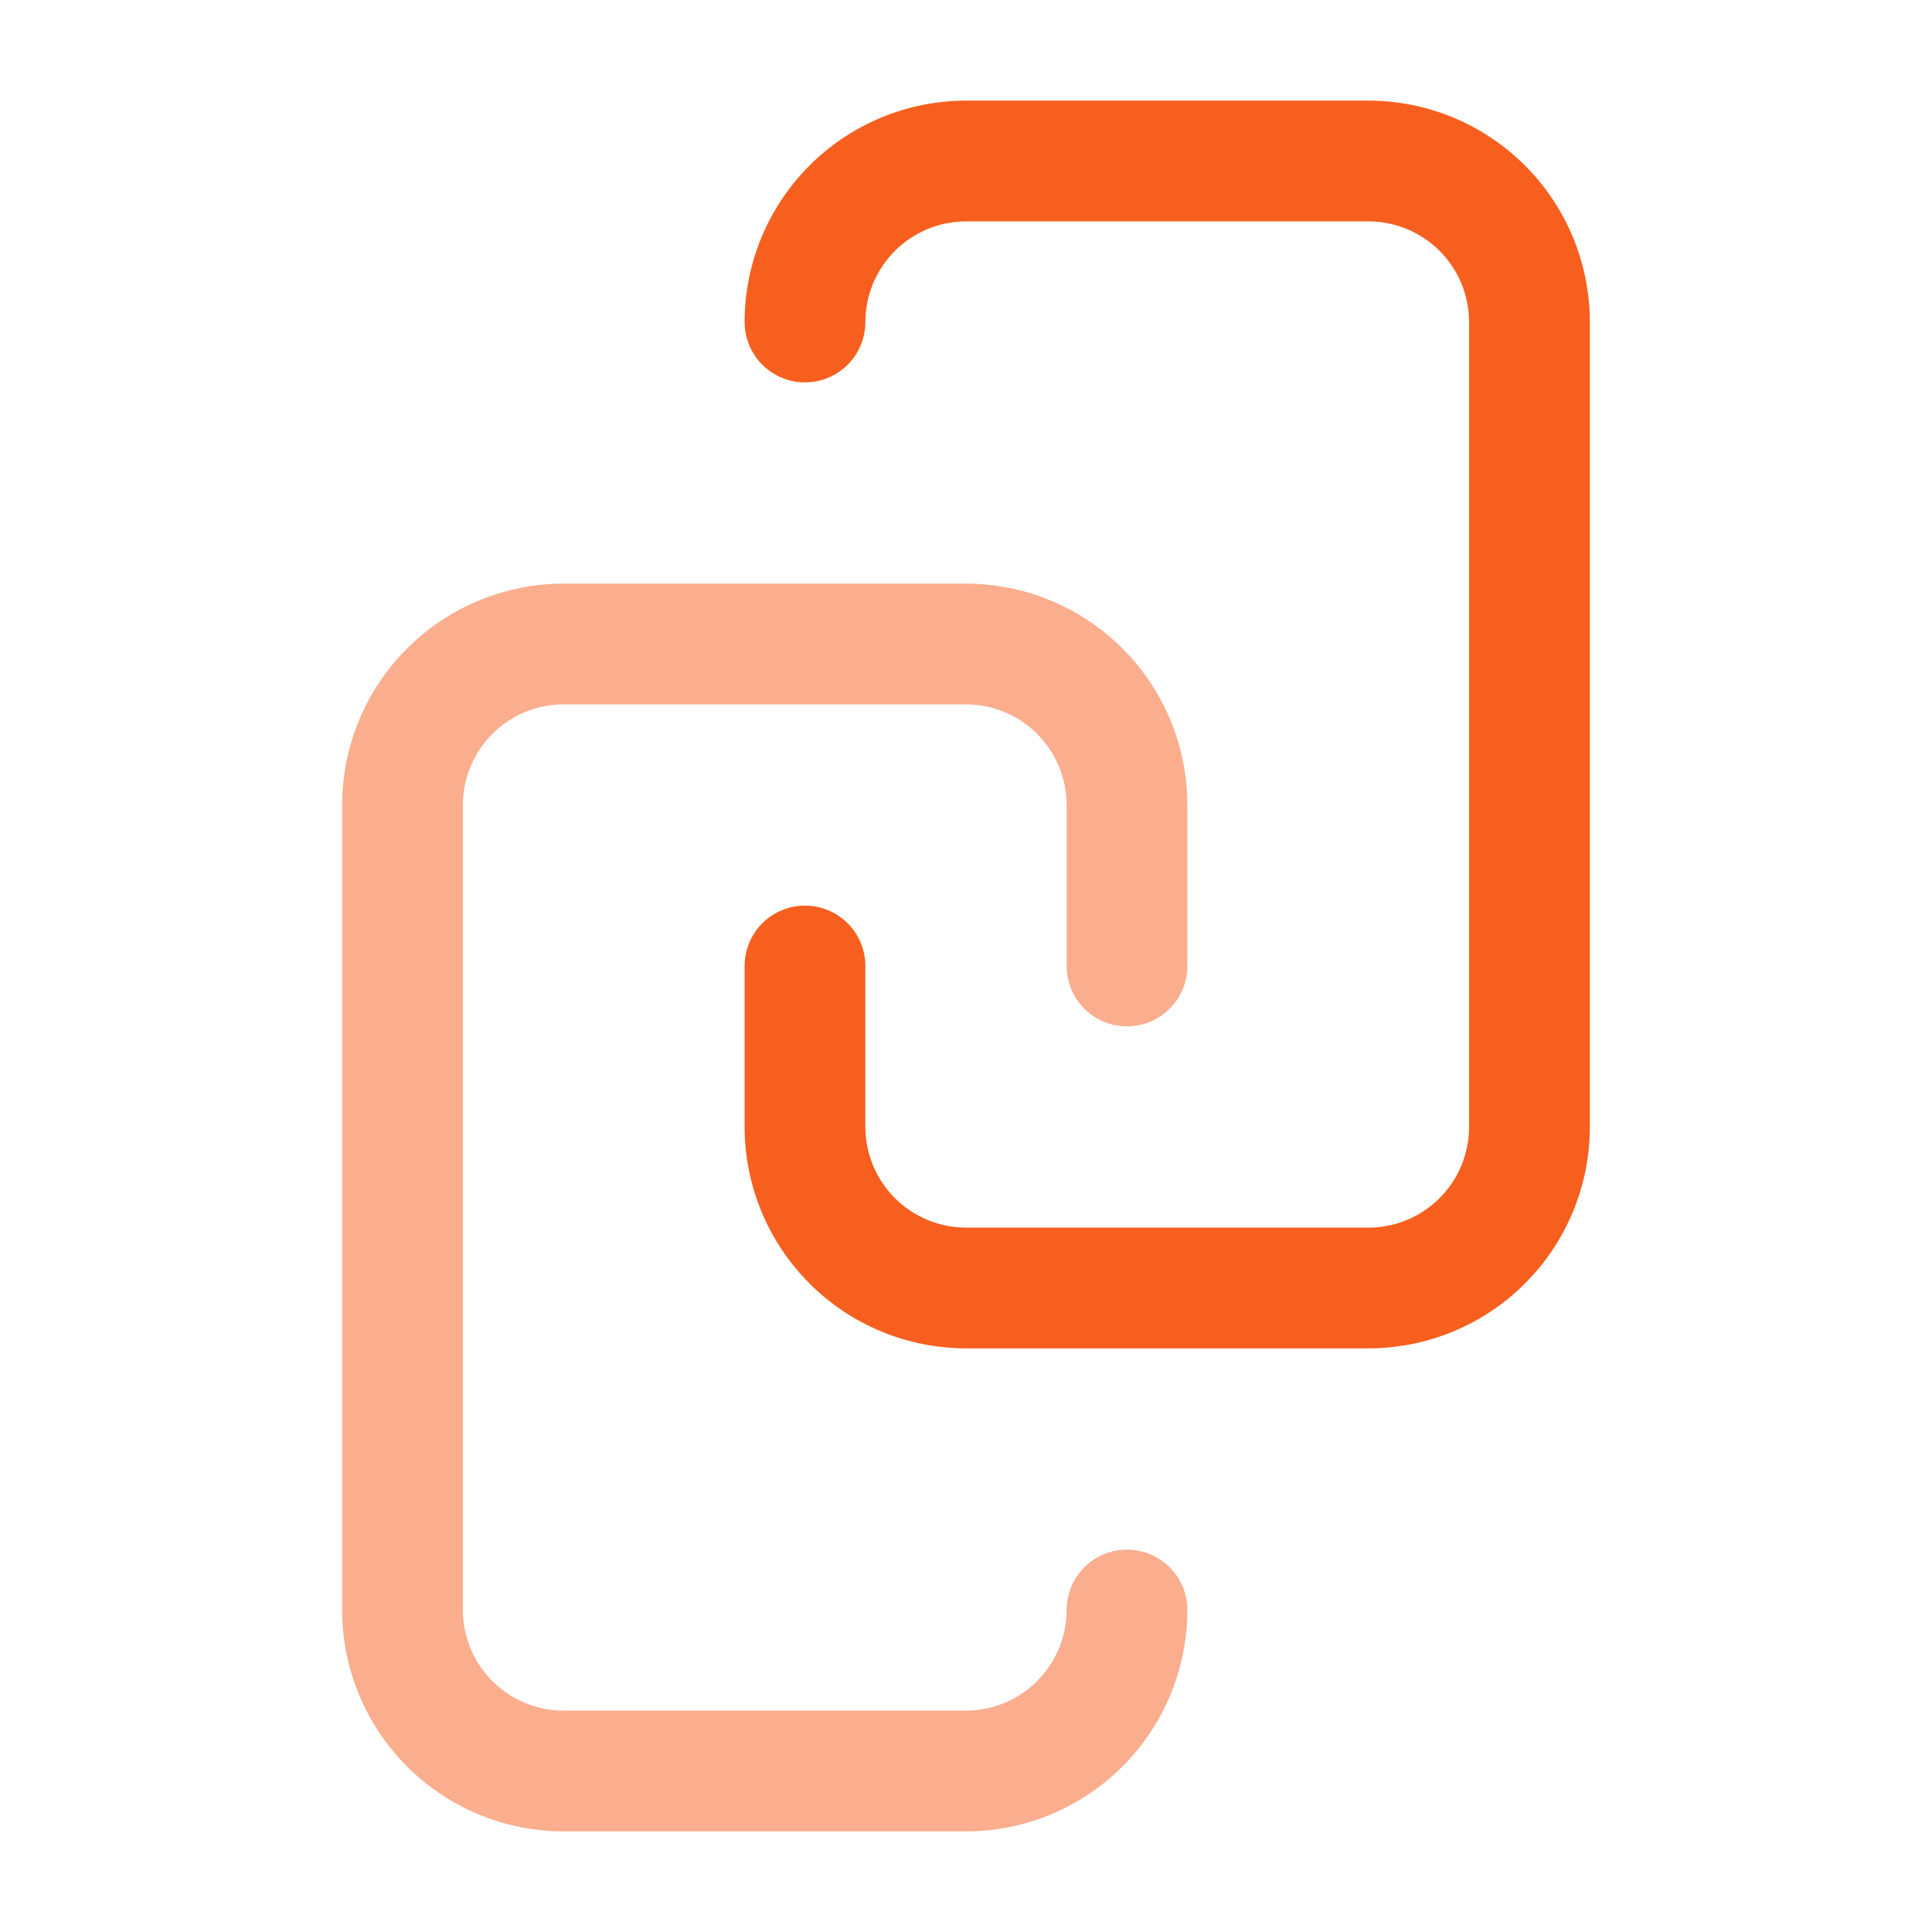 <svg width="64" height="64" viewBox="0 0 64 64" fill="none" xmlns="http://www.w3.org/2000/svg">
<path d="M32 60.667H18.667C16.722 60.665 14.858 59.892 13.483 58.517C12.108 57.142 11.335 55.278 11.333 53.333V26.667C11.335 24.722 12.108 22.858 13.483 21.483C14.858 20.108 16.722 19.335 18.667 19.333H32C33.944 19.335 35.809 20.108 37.184 21.483C38.559 22.858 39.332 24.722 39.333 26.667V32C39.333 32.531 39.123 33.039 38.748 33.414C38.372 33.789 37.864 34 37.333 34C36.803 34 36.294 33.789 35.919 33.414C35.544 33.039 35.333 32.531 35.333 32V26.667C35.332 25.783 34.98 24.936 34.355 24.311C33.731 23.686 32.883 23.335 32 23.333H18.667C17.783 23.335 16.936 23.686 16.311 24.311C15.686 24.936 15.335 25.783 15.333 26.667V53.333C15.335 54.217 15.686 55.064 16.311 55.689C16.936 56.314 17.783 56.665 18.667 56.667H32C32.883 56.665 33.731 56.314 34.355 55.689C34.98 55.064 35.332 54.217 35.333 53.333C35.333 52.803 35.544 52.294 35.919 51.919C36.294 51.544 36.803 51.333 37.333 51.333C37.864 51.333 38.372 51.544 38.748 51.919C39.123 52.294 39.333 52.803 39.333 53.333C39.332 55.278 38.559 57.142 37.184 58.517C35.809 59.892 33.944 60.665 32 60.667Z" fill="#F75F1E" fill-opacity="0.5"/>
<path d="M45.333 44.667H32C30.055 44.665 28.191 43.892 26.816 42.517C25.441 41.142 24.668 39.278 24.666 37.333V32C24.666 31.47 24.877 30.961 25.252 30.586C25.627 30.211 26.136 30 26.666 30C27.197 30 27.706 30.211 28.081 30.586C28.456 30.961 28.666 31.47 28.666 32V37.333C28.668 38.217 29.02 39.064 29.644 39.689C30.269 40.314 31.116 40.665 32 40.667H45.333C46.217 40.665 47.064 40.314 47.689 39.689C48.313 39.064 48.665 38.217 48.666 37.333V10.667C48.665 9.783 48.313 8.936 47.689 8.311C47.064 7.686 46.217 7.335 45.333 7.333H32C31.116 7.335 30.269 7.686 29.644 8.311C29.02 8.936 28.668 9.783 28.666 10.667C28.666 11.197 28.456 11.706 28.081 12.081C27.706 12.456 27.197 12.667 26.666 12.667C26.136 12.667 25.627 12.456 25.252 12.081C24.877 11.706 24.666 11.197 24.666 10.667C24.668 8.722 25.441 6.858 26.816 5.483C28.191 4.108 30.055 3.335 32 3.333H45.333C47.278 3.335 49.142 4.108 50.517 5.483C51.892 6.858 52.665 8.722 52.666 10.667V37.333C52.665 39.278 51.892 41.142 50.517 42.517C49.142 43.892 47.278 44.665 45.333 44.667Z" fill="#F75F1E"/>
</svg>
